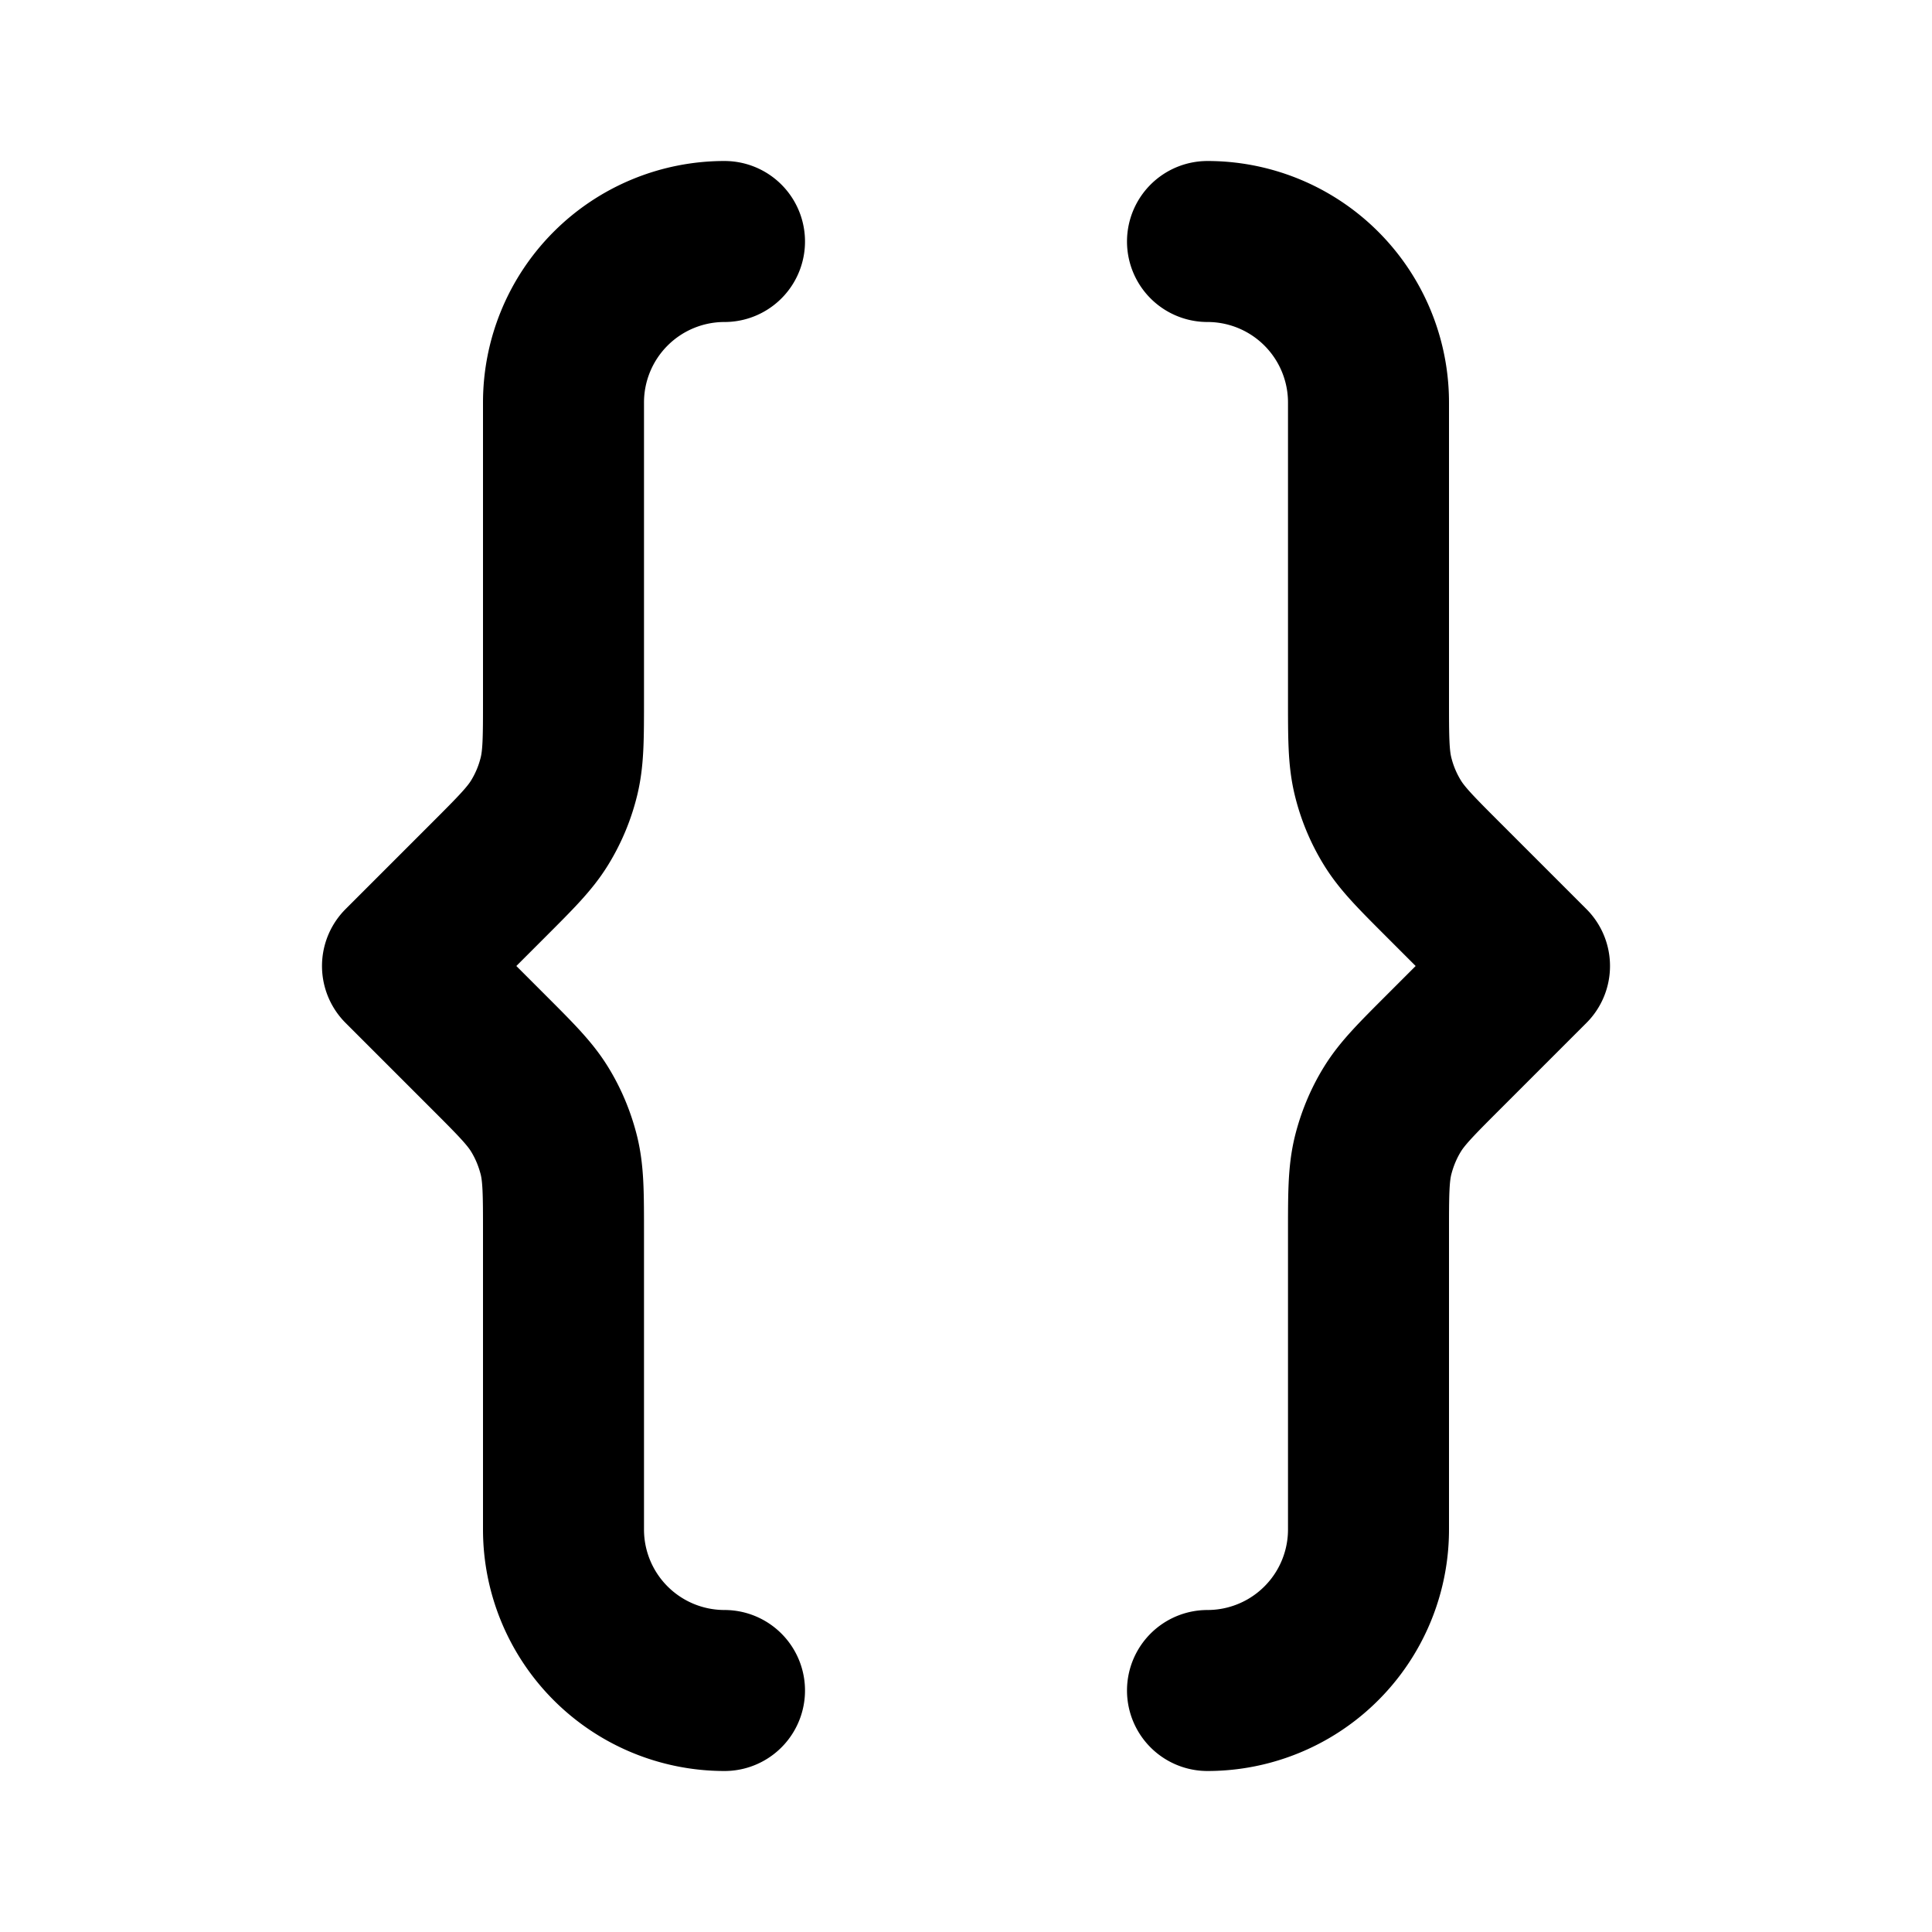 <svg xmlns="http://www.w3.org/2000/svg" width="800" height="800" fill="none" viewBox="0 0 24 24"><path stroke="#000" stroke-linecap="round" stroke-linejoin="round" stroke-width="2" d="M9 21a2 2 0 0 1-2-2v-3.674c0-.49 0-.734-.055-.965-.05-.203-.13-.399-.24-.578-.123-.201-.296-.374-.642-.72L5 12l1.063-1.063c.346-.346.519-.519.642-.72a2 2 0 0 0 .24-.579C7 9.408 7 9.164 7 8.675V5a2 2 0 0 1 2-2m6 18a2 2 0 0 0 2-2v-3.674c0-.49 0-.734.055-.965.05-.203.13-.399.24-.578.123-.201.296-.374.642-.72L19 12l-1.063-1.063c-.346-.346-.519-.519-.642-.72a2 2 0 0 1-.24-.579C17 9.408 17 9.164 17 8.675V5a2 2 0 0 0-2-2"/></svg>